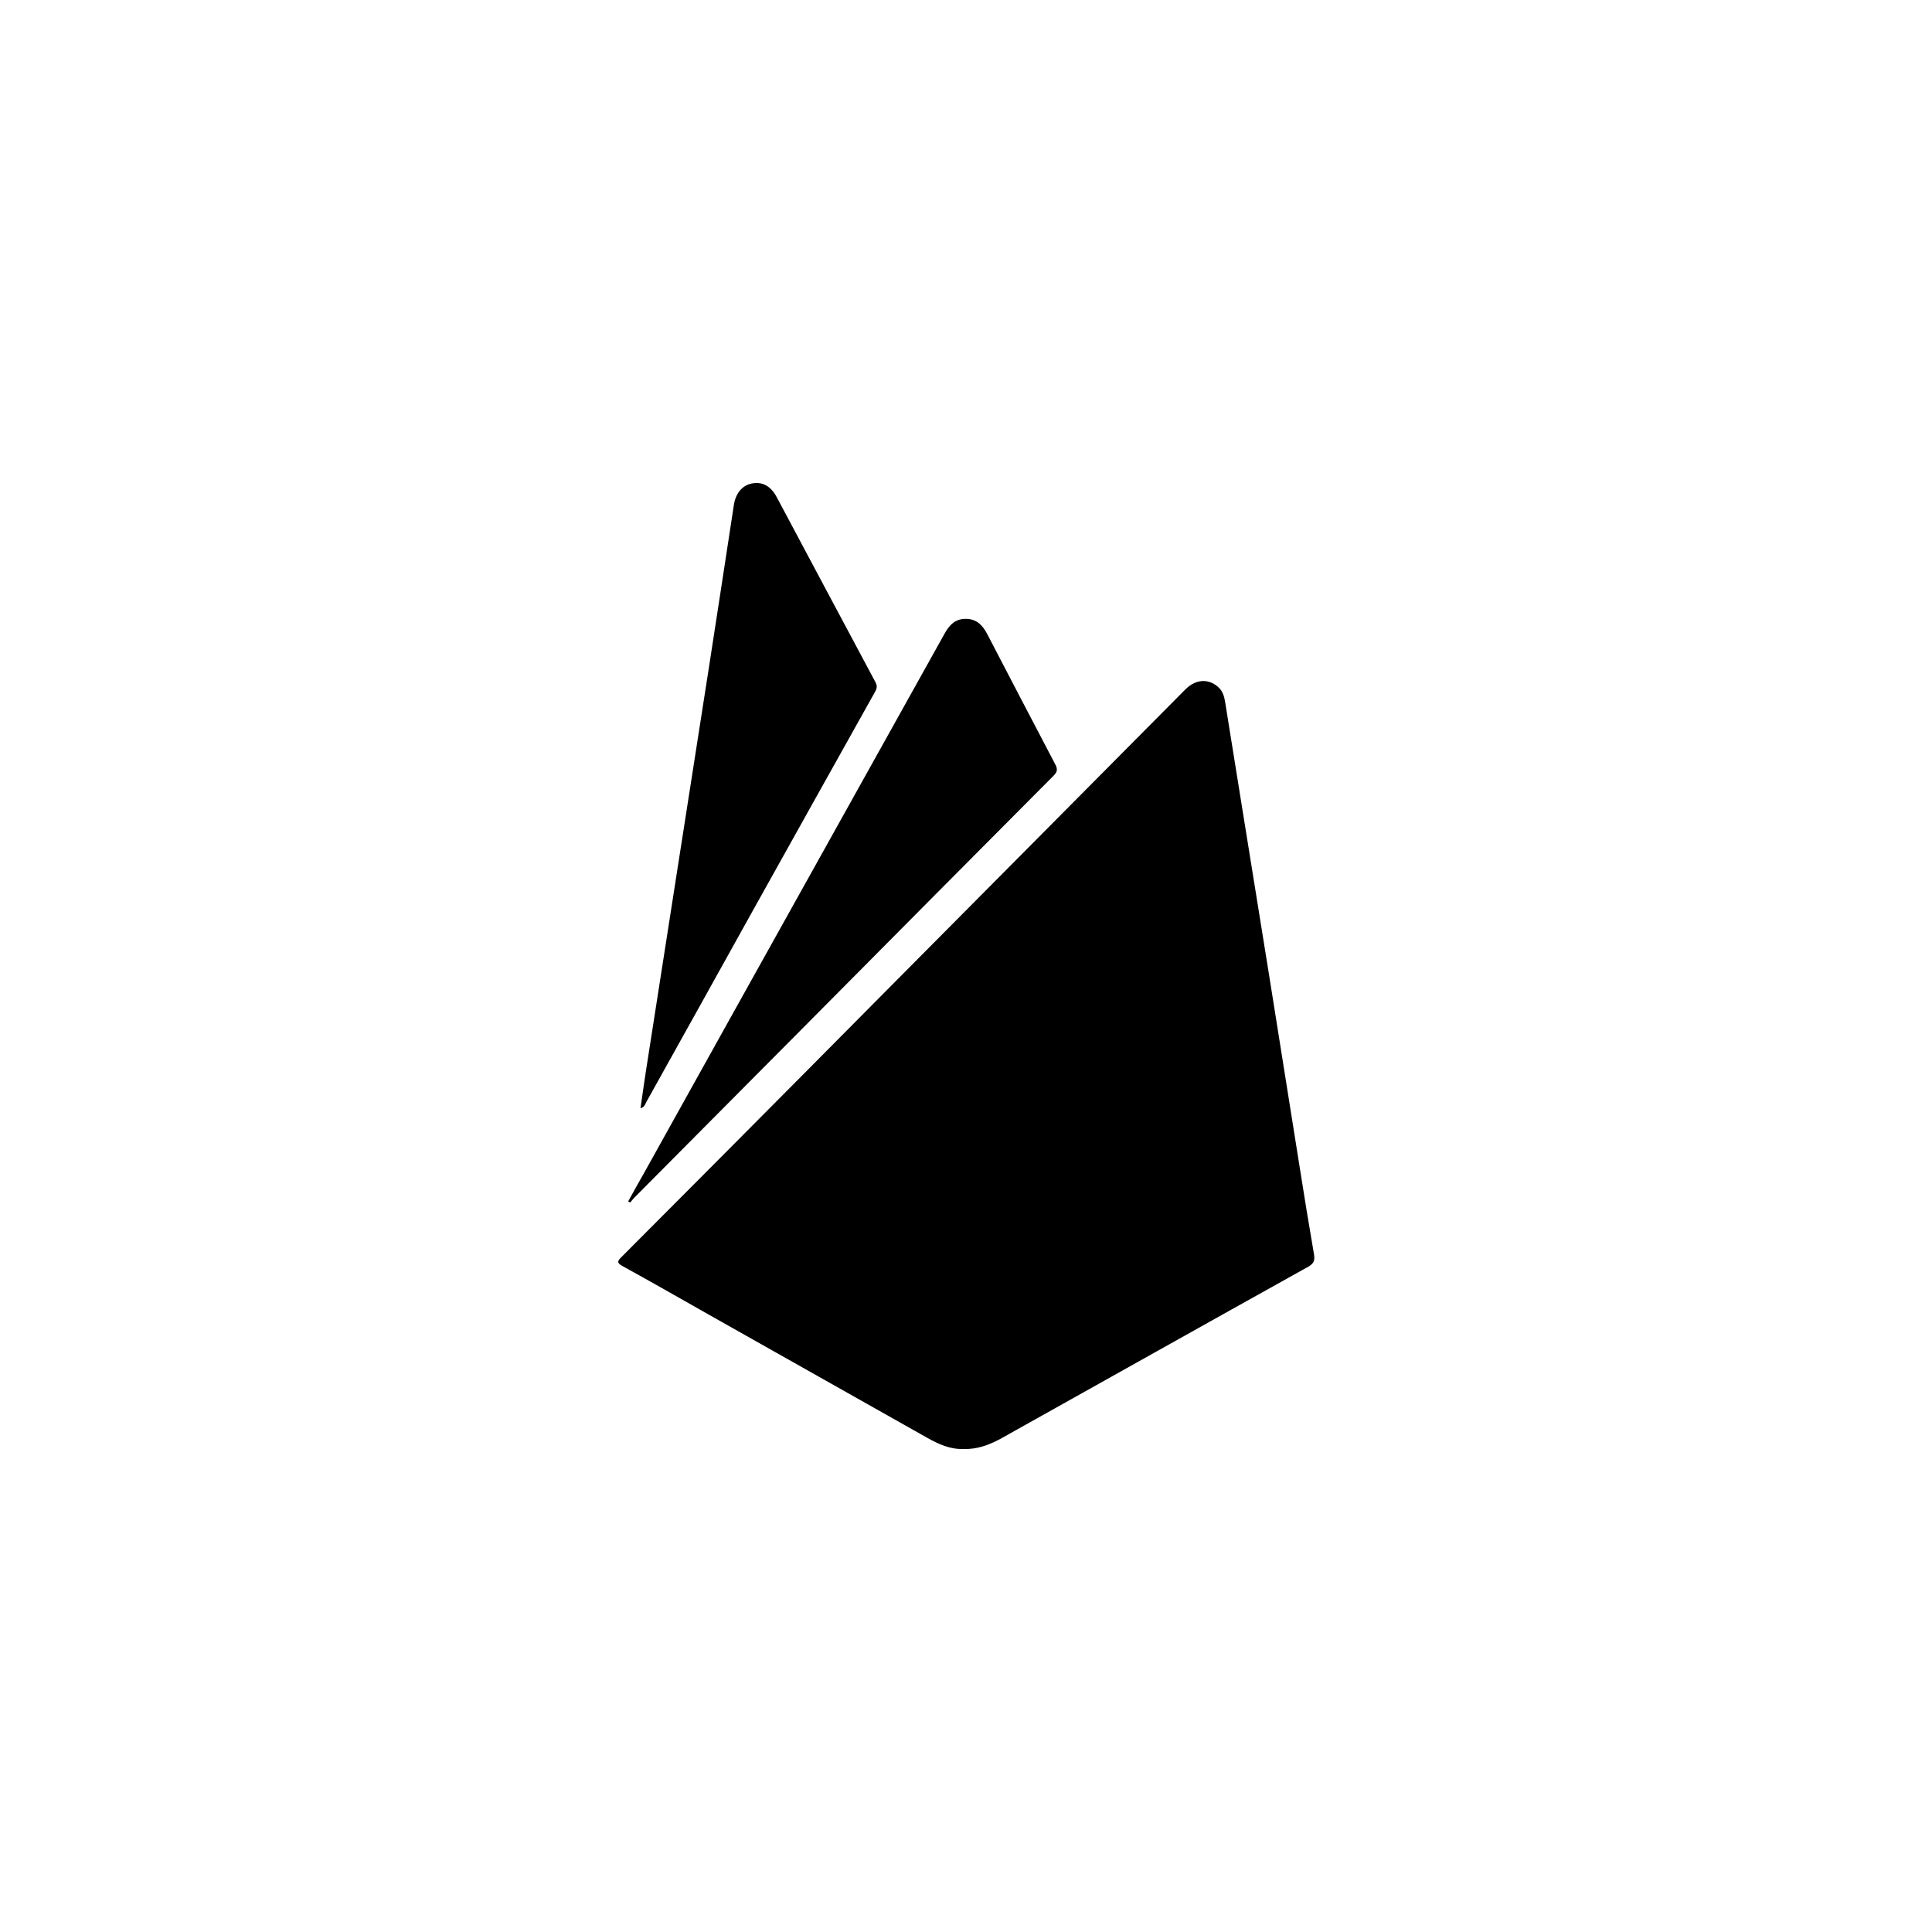 <svg width="200" height="200" viewBox="0 0 200 200" fill="none" xmlns="http://www.w3.org/2000/svg">
<path d="M99.742 149.994C98.359 150.057 97.15 149.492 95.971 148.833C88.428 144.58 80.885 140.326 73.342 136.073C70.388 134.393 67.433 132.714 64.448 131.066C63.882 130.752 63.866 130.579 64.322 130.14C70.498 123.956 76.658 117.756 82.818 111.556C90.031 104.289 97.228 97.022 104.441 89.771C110.523 83.634 116.604 77.513 122.686 71.392C123.77 70.293 125.09 70.215 126.111 71.125C126.598 71.564 126.74 72.13 126.834 72.726C127.447 76.571 128.076 80.417 128.688 84.262C129.568 89.755 130.464 95.249 131.344 100.742C132.413 107.444 133.481 114.162 134.55 120.879C135.021 123.877 135.509 126.859 136.027 129.857C136.121 130.454 136.027 130.783 135.461 131.113C124.807 137.046 114.184 143.01 103.545 148.959C102.367 149.586 101.125 150.057 99.742 149.994Z" fill="black"/>
<path d="M65.029 124.364C65.595 123.343 66.161 122.323 66.742 121.303C72.996 110.065 79.251 98.827 85.521 87.589C89.607 80.26 93.692 72.93 97.778 65.6C98.281 64.69 98.909 64.031 100.041 64.062C101.125 64.093 101.722 64.737 102.194 65.631C104.535 70.136 106.877 74.625 109.234 79.114C109.501 79.616 109.47 79.898 109.061 80.307C100.827 88.578 92.608 96.85 84.389 105.137C78.151 111.415 71.928 117.677 65.689 123.956C65.532 124.112 65.391 124.317 65.234 124.489C65.171 124.458 65.092 124.411 65.029 124.364Z" fill="black"/>
<path d="M66.302 114.727C66.491 113.471 66.648 112.263 66.836 111.07C67.858 104.493 68.895 97.901 69.916 91.325C71.064 83.948 72.226 76.571 73.374 69.179C74.254 63.544 75.102 57.925 75.966 52.291C76.155 51.051 76.847 50.234 77.852 50.046C78.936 49.842 79.801 50.313 80.429 51.506C83.824 57.862 87.202 64.235 90.612 70.591C90.817 70.968 90.801 71.235 90.597 71.596C86.322 79.24 82.048 86.883 77.789 94.527C74.175 101.025 70.561 107.538 66.931 114.036C66.789 114.272 66.758 114.601 66.302 114.727Z" fill="black"/>
</svg>
